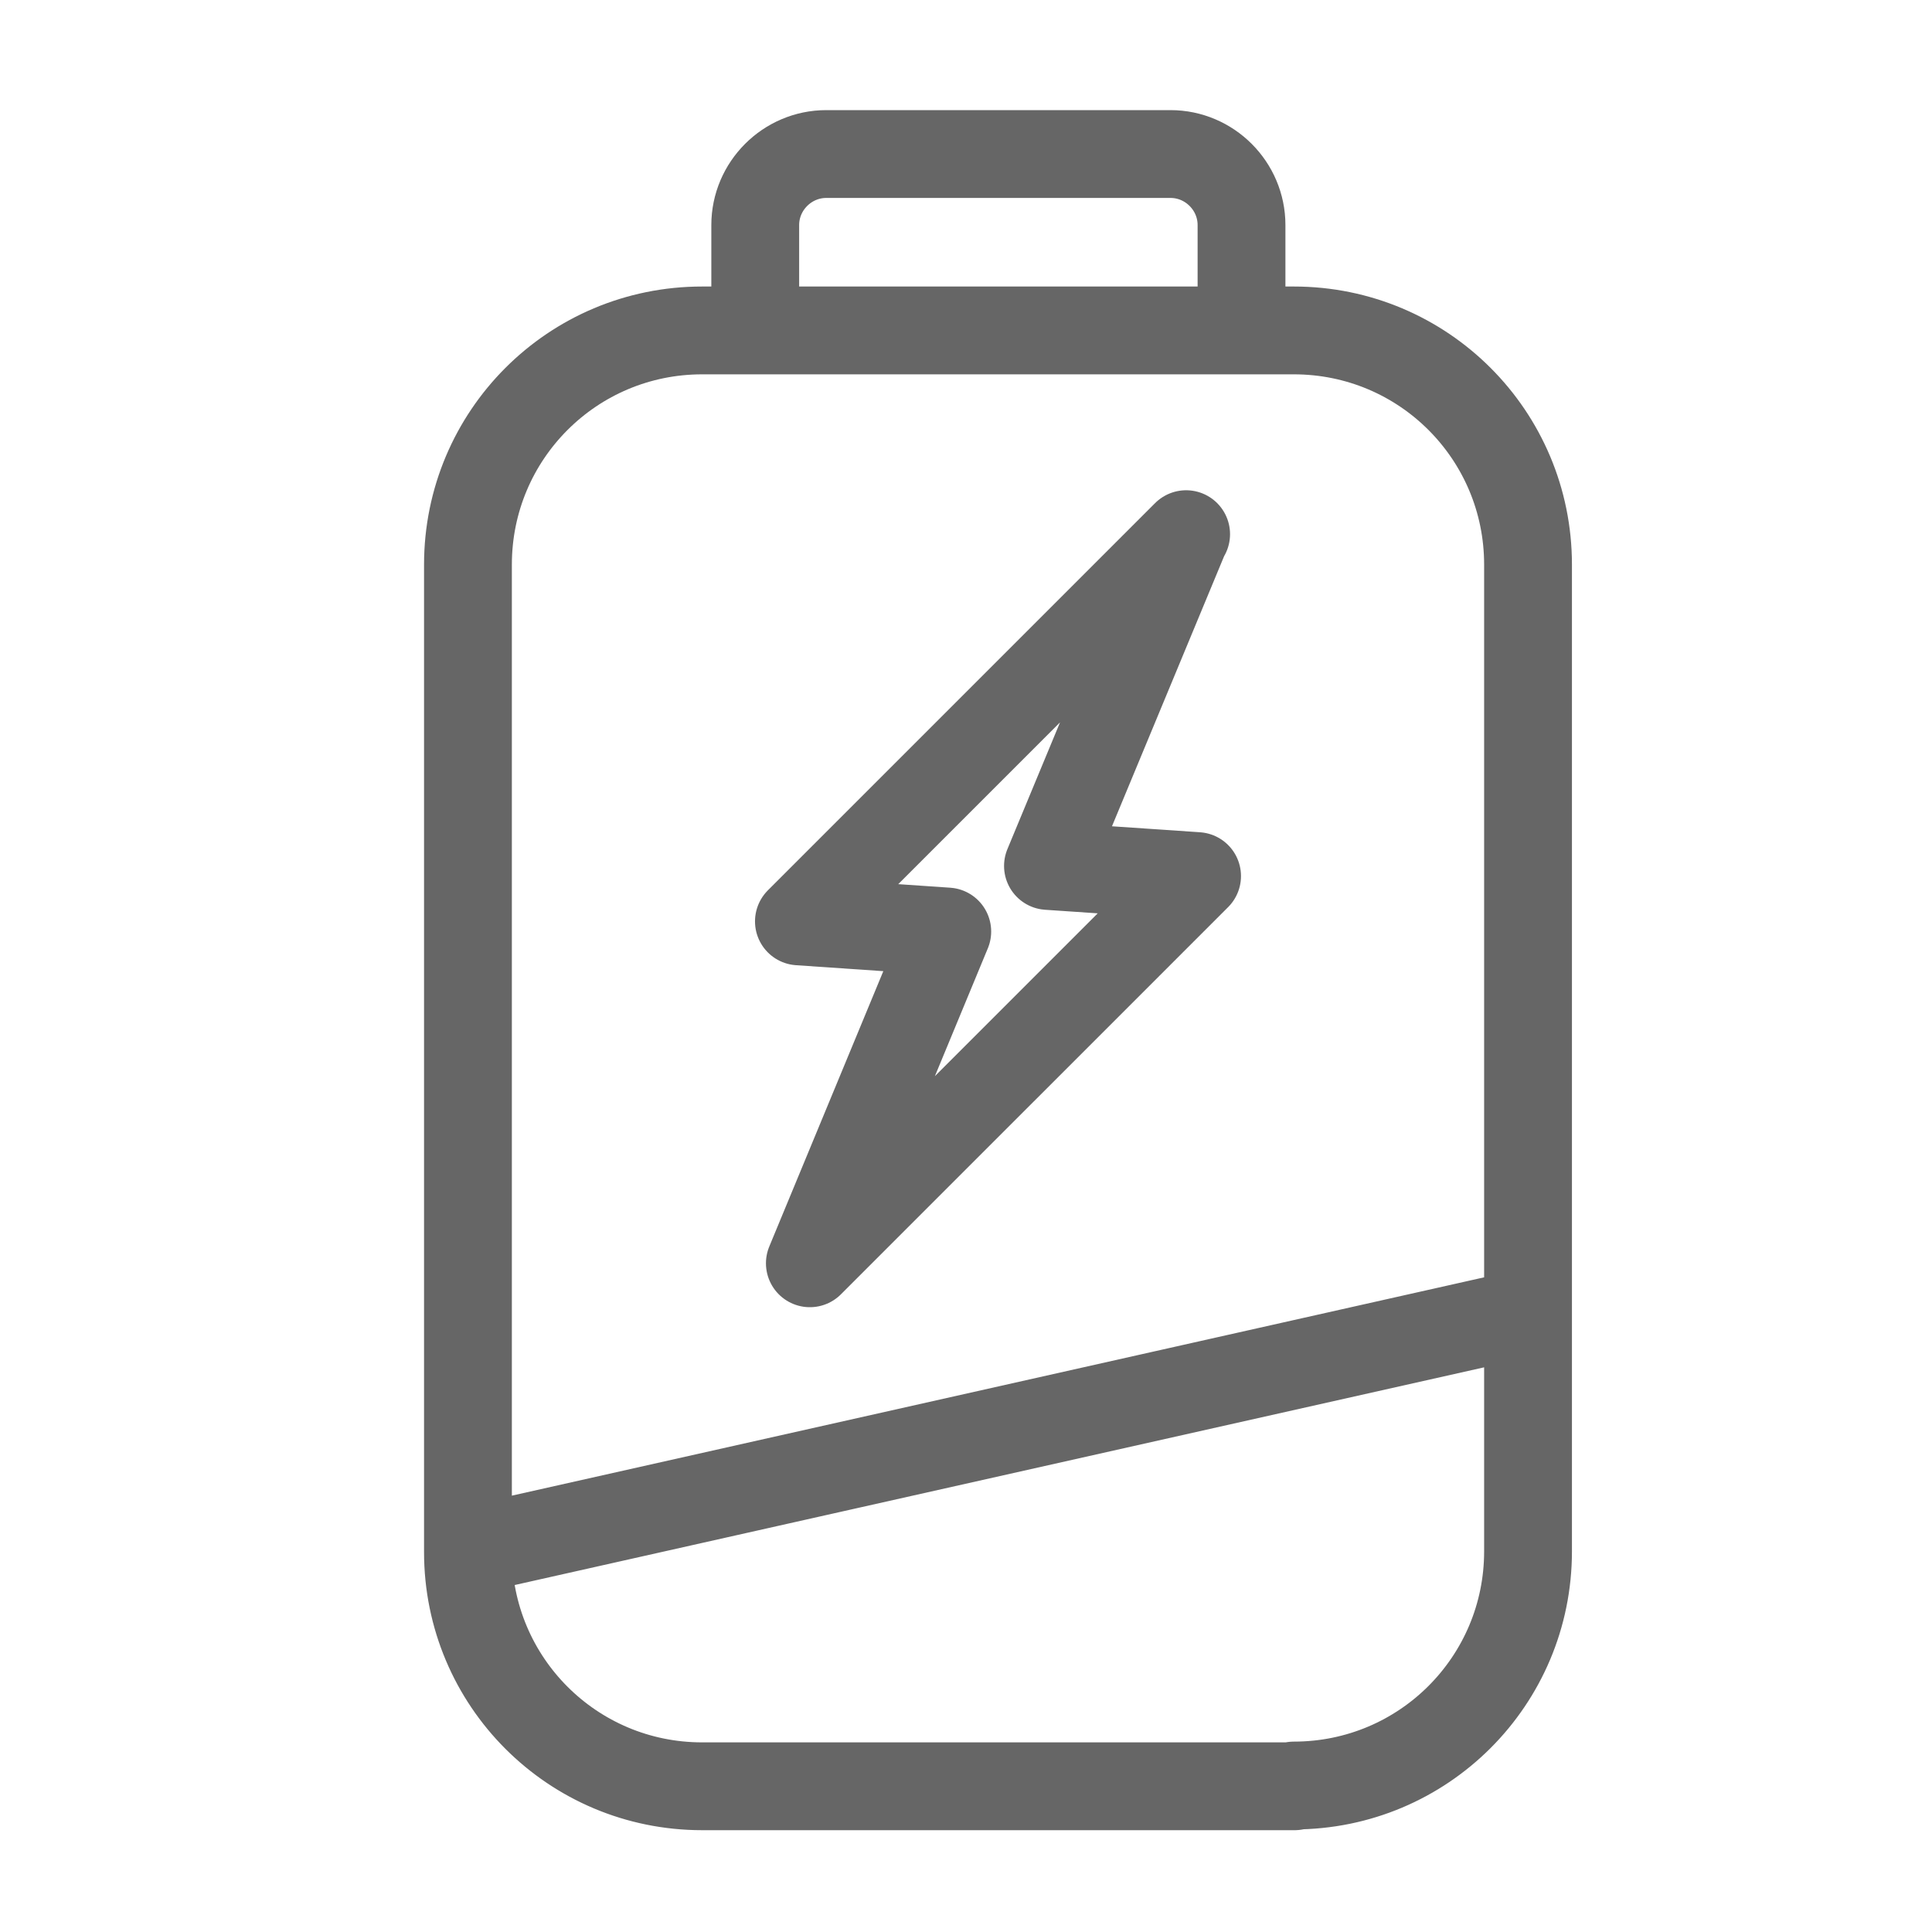 <svg xmlns="http://www.w3.org/2000/svg" fill="none" viewBox="0 0 33 33" height="33" width="33">
<g opacity="0.6">
<path stroke-linejoin="round" stroke-linecap="round" stroke-width="1.5" stroke="black" d="M21.206 5.644V3.844C21.206 3.178 20.66 2.631 19.993 2.631H14.113C13.447 2.631 12.9 3.178 12.9 3.844V5.644M7.993 26.484L26.1 22.418M22.113 30.511H11.993C9.78 30.511 7.993 28.724 7.993 26.511V9.644C7.993 7.431 9.78 5.644 11.993 5.644L22.1 5.644C24.313 5.644 26.1 7.431 26.1 9.644V26.498C26.1 28.711 24.313 30.498 22.1 30.498L22.113 30.511ZM20.26 9.124L13.646 15.738L16.18 15.911L13.833 21.578L20.447 14.964L17.9 14.791L20.247 9.138L20.26 9.124Z"></path>
</g>
</svg>
